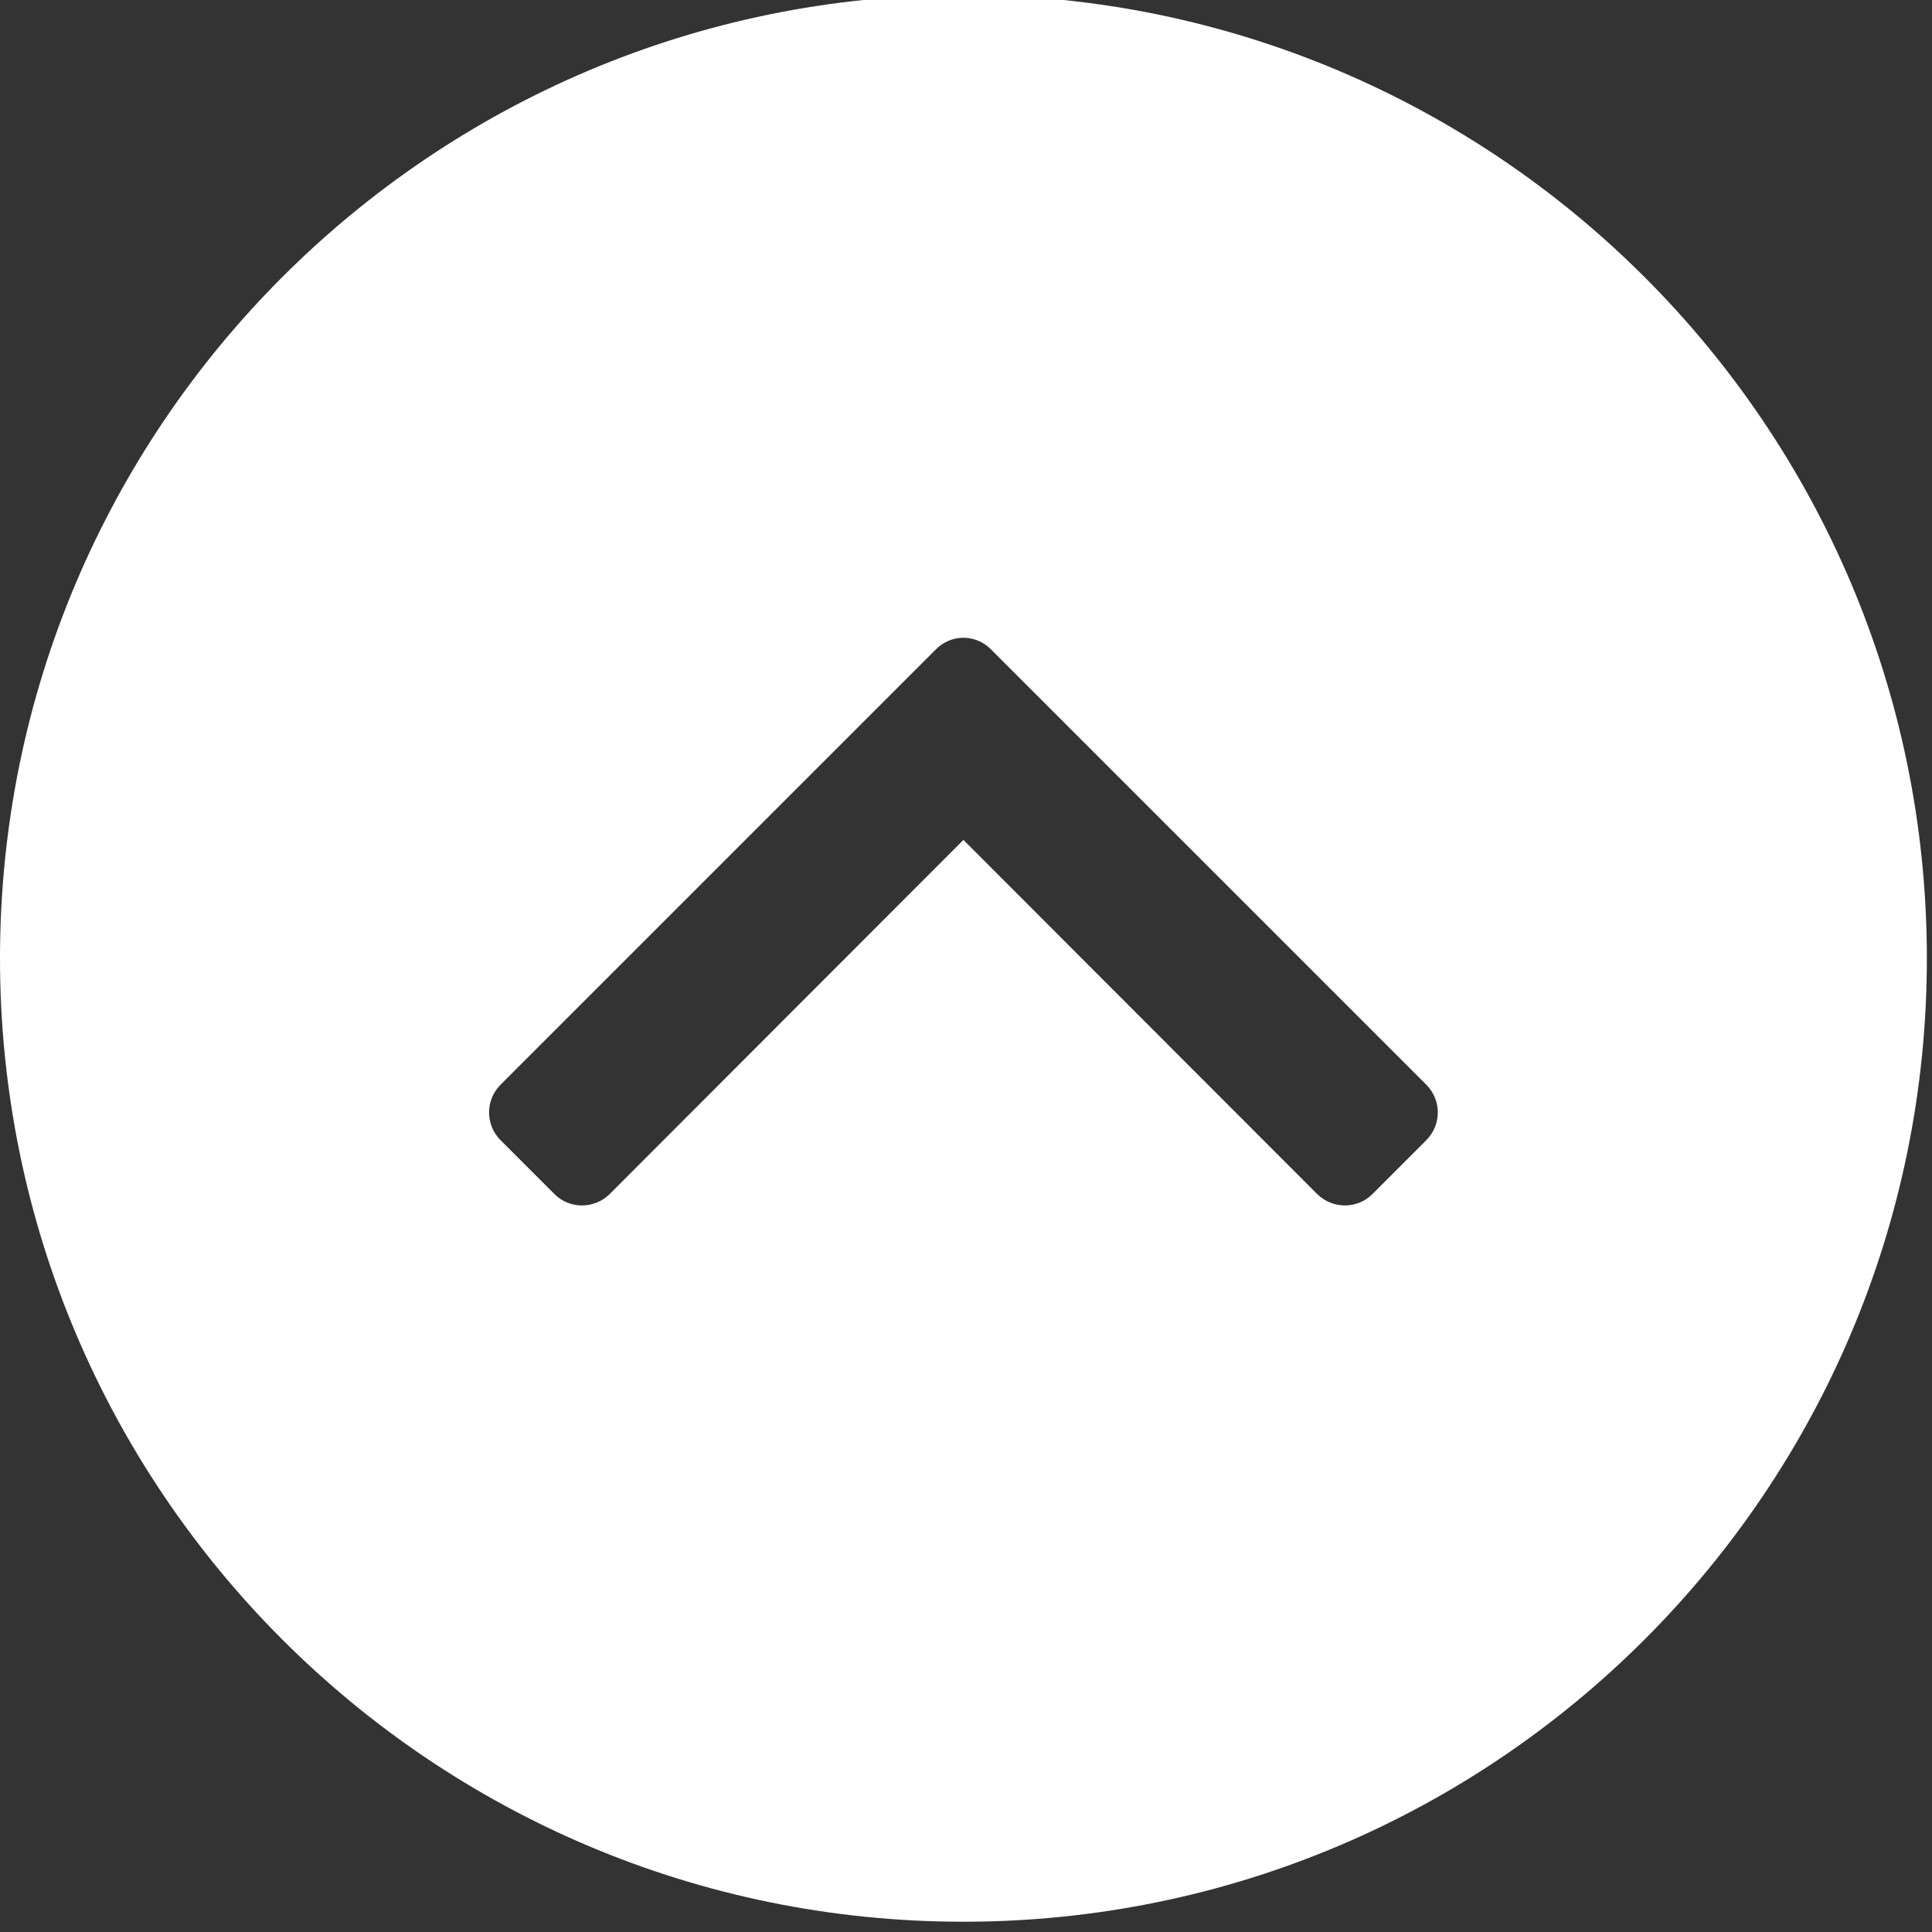 <?xml version="1.0" encoding="UTF-8" standalone="no"?><svg xmlns="http://www.w3.org/2000/svg" xmlns:xlink="http://www.w3.org/1999/xlink" fill="#ffffff" height="18.8" preserveAspectRatio="xMidYMid meet" version="1" viewBox="0.0 0.3 18.8 18.8" width="18.8" zoomAndPan="magnify"><rect x="0.0" y="0.3" width="18.8" height="18.8" fill="#333333" stroke="none"/><g id="change1_1"><path d="M 18.75 9.625 C 18.75 14.801 14.551 19 9.375 19 C 4.199 19 0 14.801 0 9.625 C 0 4.449 4.199 0.25 9.375 0.25 C 14.551 0.25 18.75 4.449 18.75 9.625 Z M 9.641 6.617 L 13.883 10.859 C 14.027 11.008 14.027 11.242 13.883 11.391 L 13.352 11.922 C 13.207 12.066 12.969 12.066 12.82 11.922 L 9.375 8.473 L 5.93 11.922 C 5.781 12.066 5.543 12.066 5.398 11.922 L 4.867 11.391 C 4.723 11.242 4.723 11.008 4.867 10.859 L 9.109 6.617 C 9.258 6.469 9.492 6.469 9.641 6.617 Z M 9.641 6.617" fill="inherit" fill-rule="evenodd"/></g></svg>